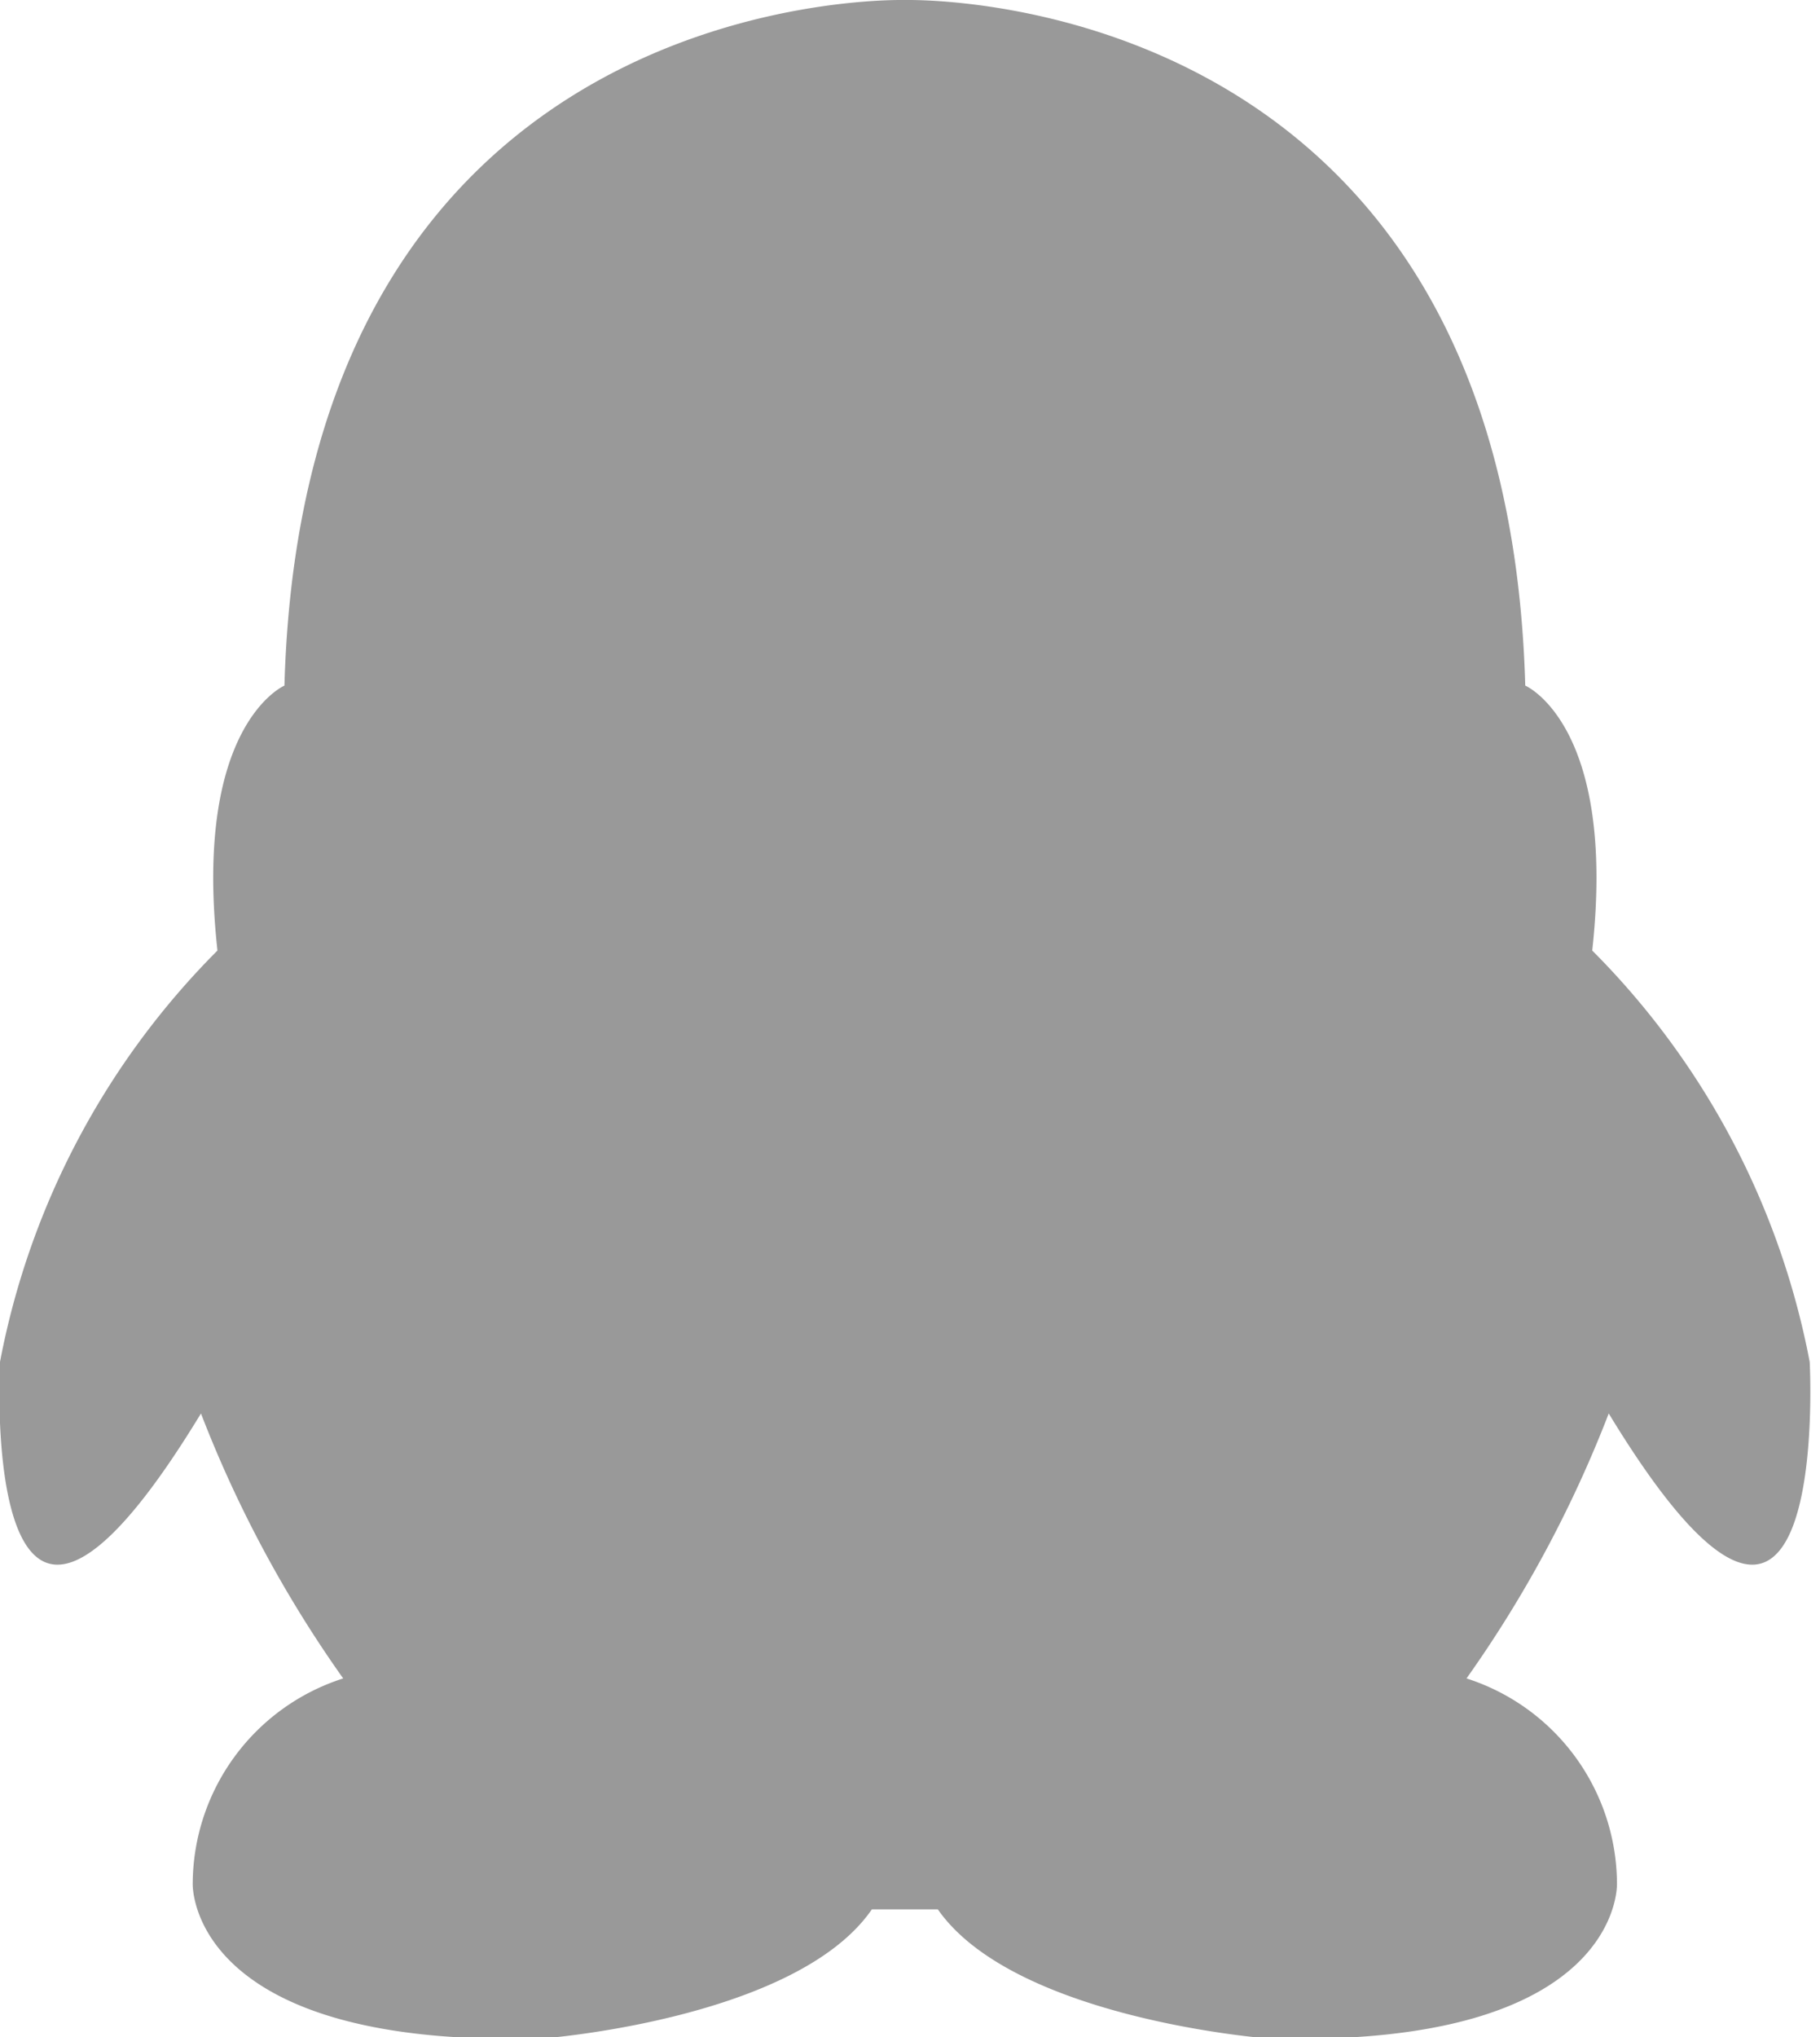 <svg xmlns="http://www.w3.org/2000/svg" width="17.66" height="19.76" viewBox="0 0 17.66 19.76">
  <defs>
    <style>
      .cls-1 {
        fill: #999;
        fill-rule: evenodd;
      }
    </style>
  </defs>
  <path id="形状_9" data-name="形状 9" class="cls-1" d="M1673.78,6108.33a7.676,7.676,0,0,0-2.11-3.99c0.24-2.19-.65-2.57-0.65-2.57-0.19-6.77-5.9-6.65-6.02-6.65s-5.83-.12-6.02,6.65c0,0-.89.38-0.65,2.57a7.676,7.676,0,0,0-2.11,3.99s-0.22,4.07,1.95.5a11.731,11.731,0,0,0,1.38,2.57,2.1,2.1,0,0,0-1.46,1.99s-0.06,1.61,3.42,1.5c0,0,2.44-.19,3.17-1.25h0.64c0.74,1.06,3.18,1.25,3.18,1.25,3.47,0.11,3.41-1.5,3.41-1.5a2.1,2.1,0,0,0-1.46-1.99,11.731,11.731,0,0,0,1.38-2.57c2.17,3.57,1.95-.5,1.95-0.5h0Zm0,0" transform="translate(-1656.22 -6095.12)"/>
</svg>
